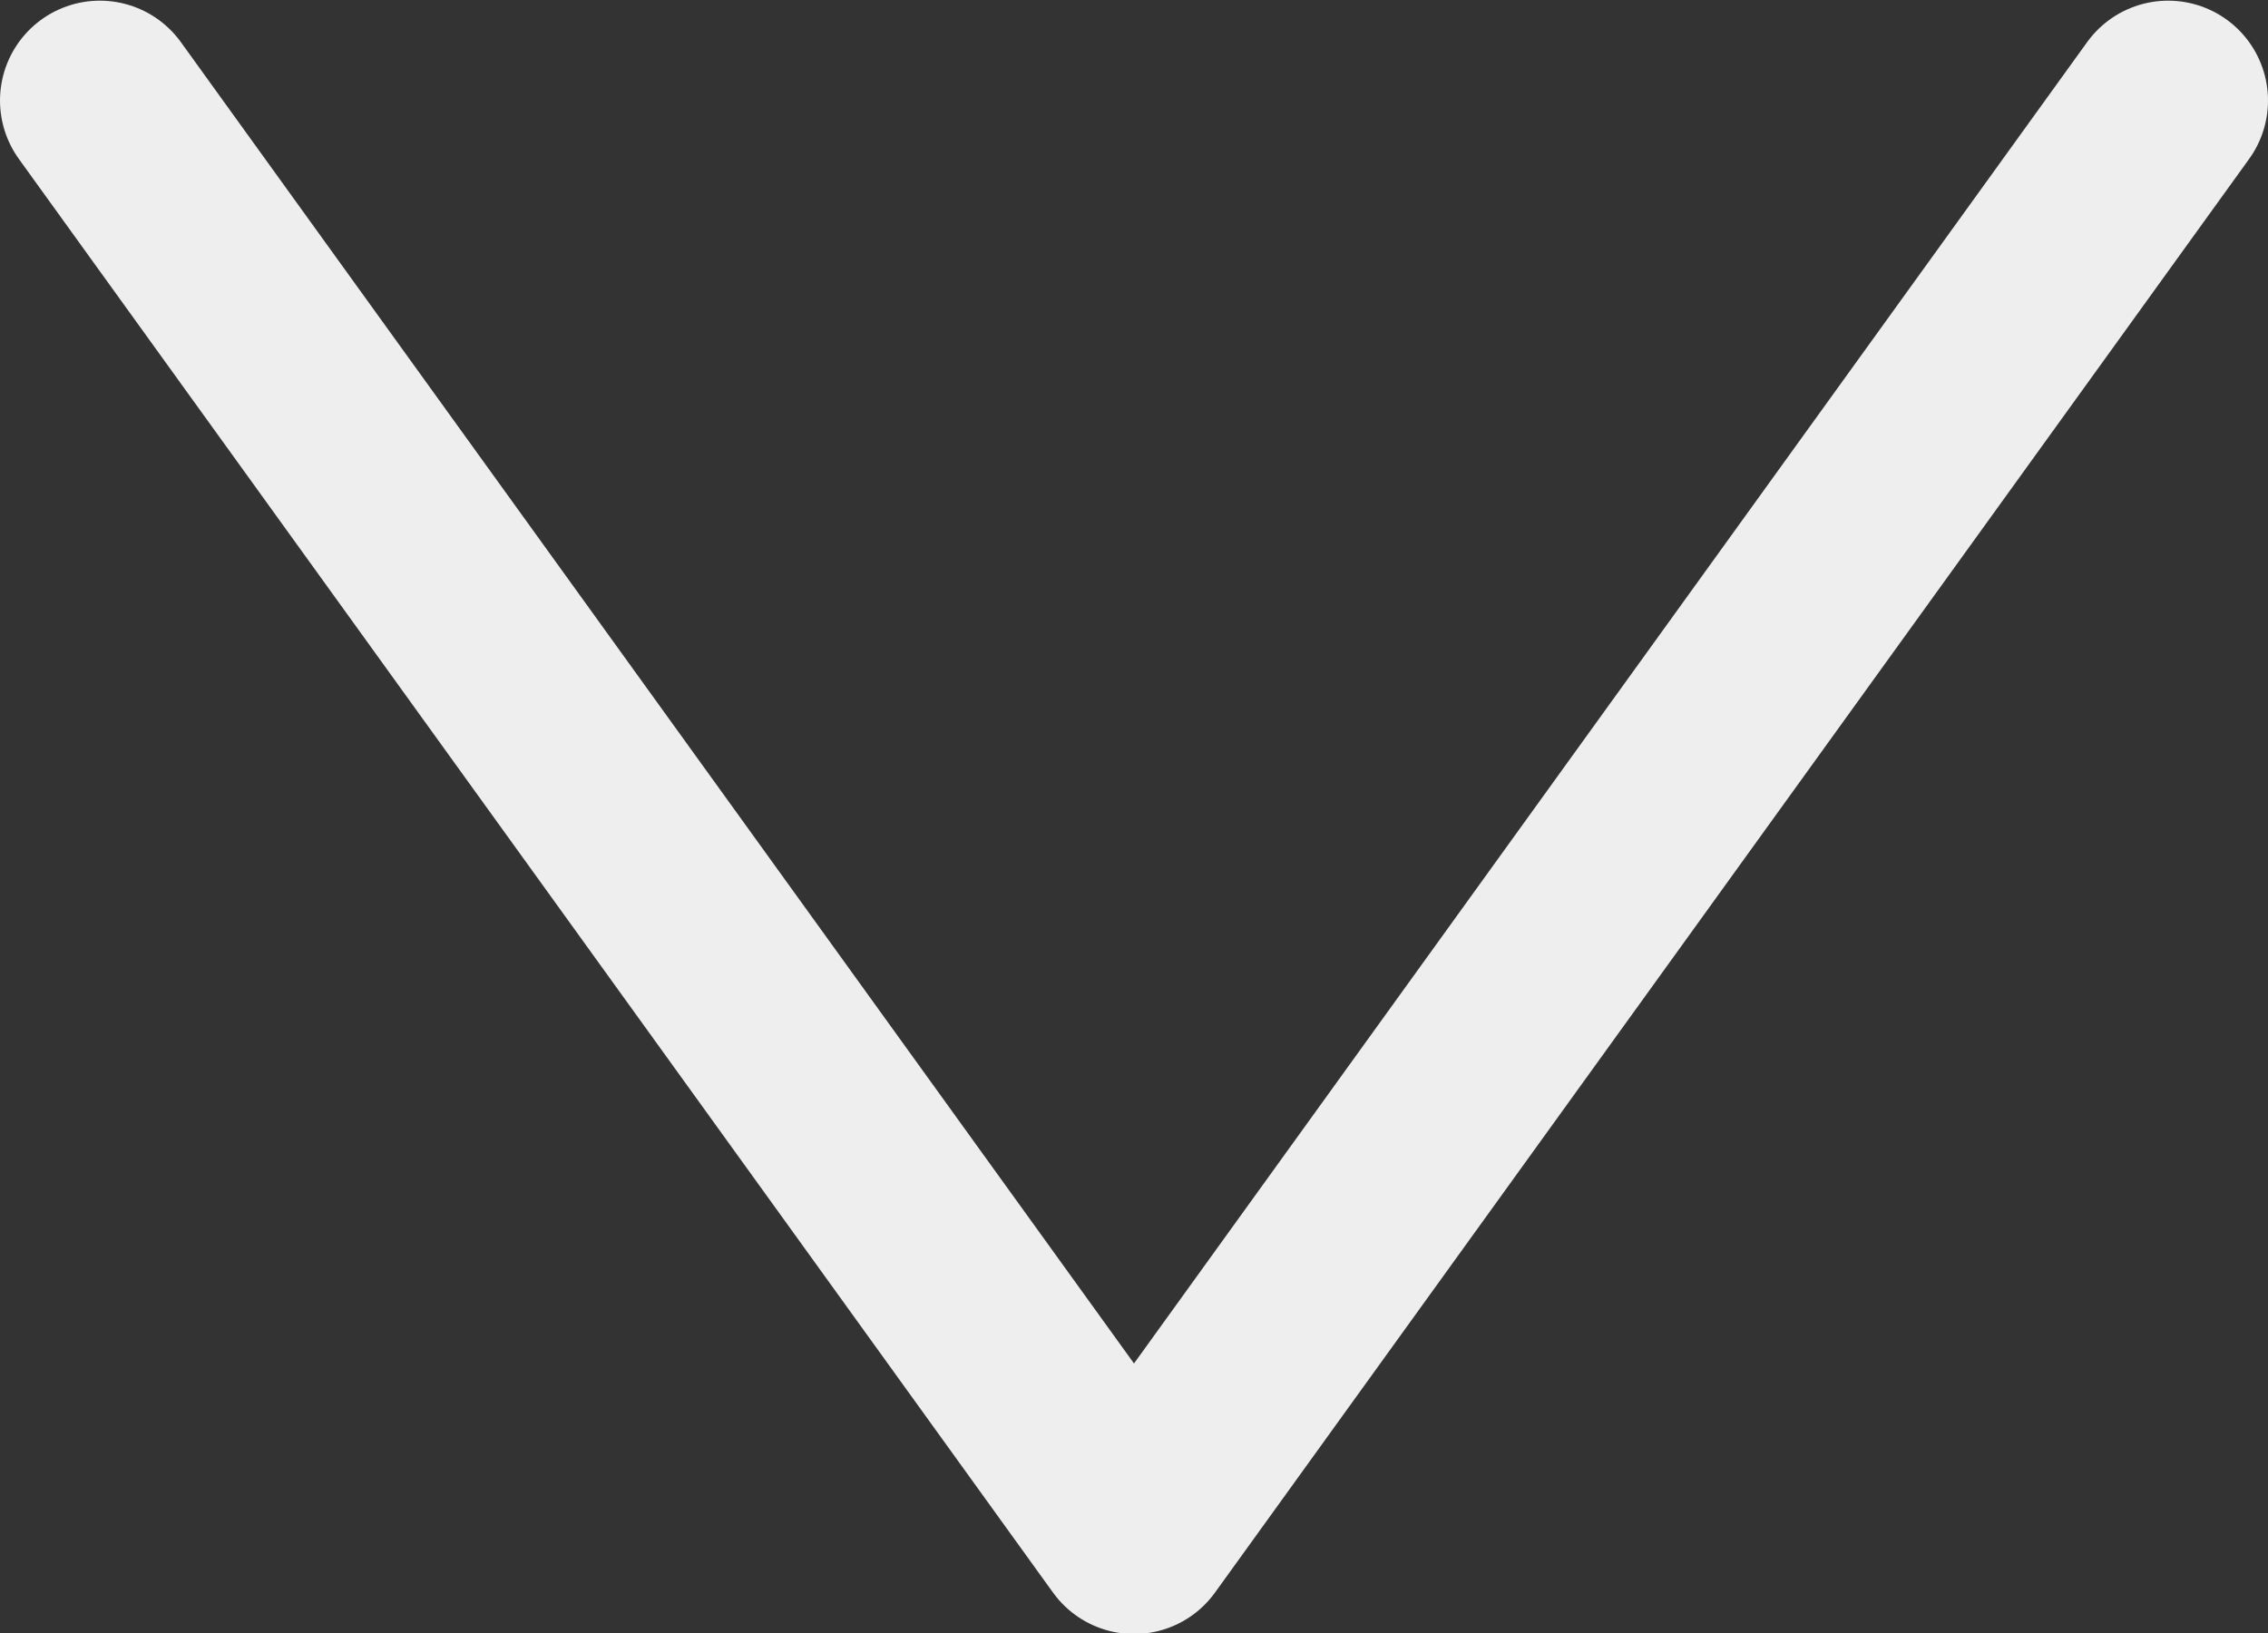 <svg xmlns="http://www.w3.org/2000/svg" id="svg36" viewBox="0 0 10.22 7.36"><rect x="0" y="0" width="10.22" height="7.36" fill="#333333" stroke="none"/><defs id="defs28"/><g id="レイヤー_2-4" fill="none" stroke="#eee" data-name="レイヤー 2" transform="translate(0 .003)"><g id="レイヤー_3-2" data-name="レイヤー 3"><path id="polyline32-4" stroke-linecap="round" stroke-linejoin="round" stroke-width=".9" d="M9.77.45L5.11 6.91.45.45"/></g></g></svg>
